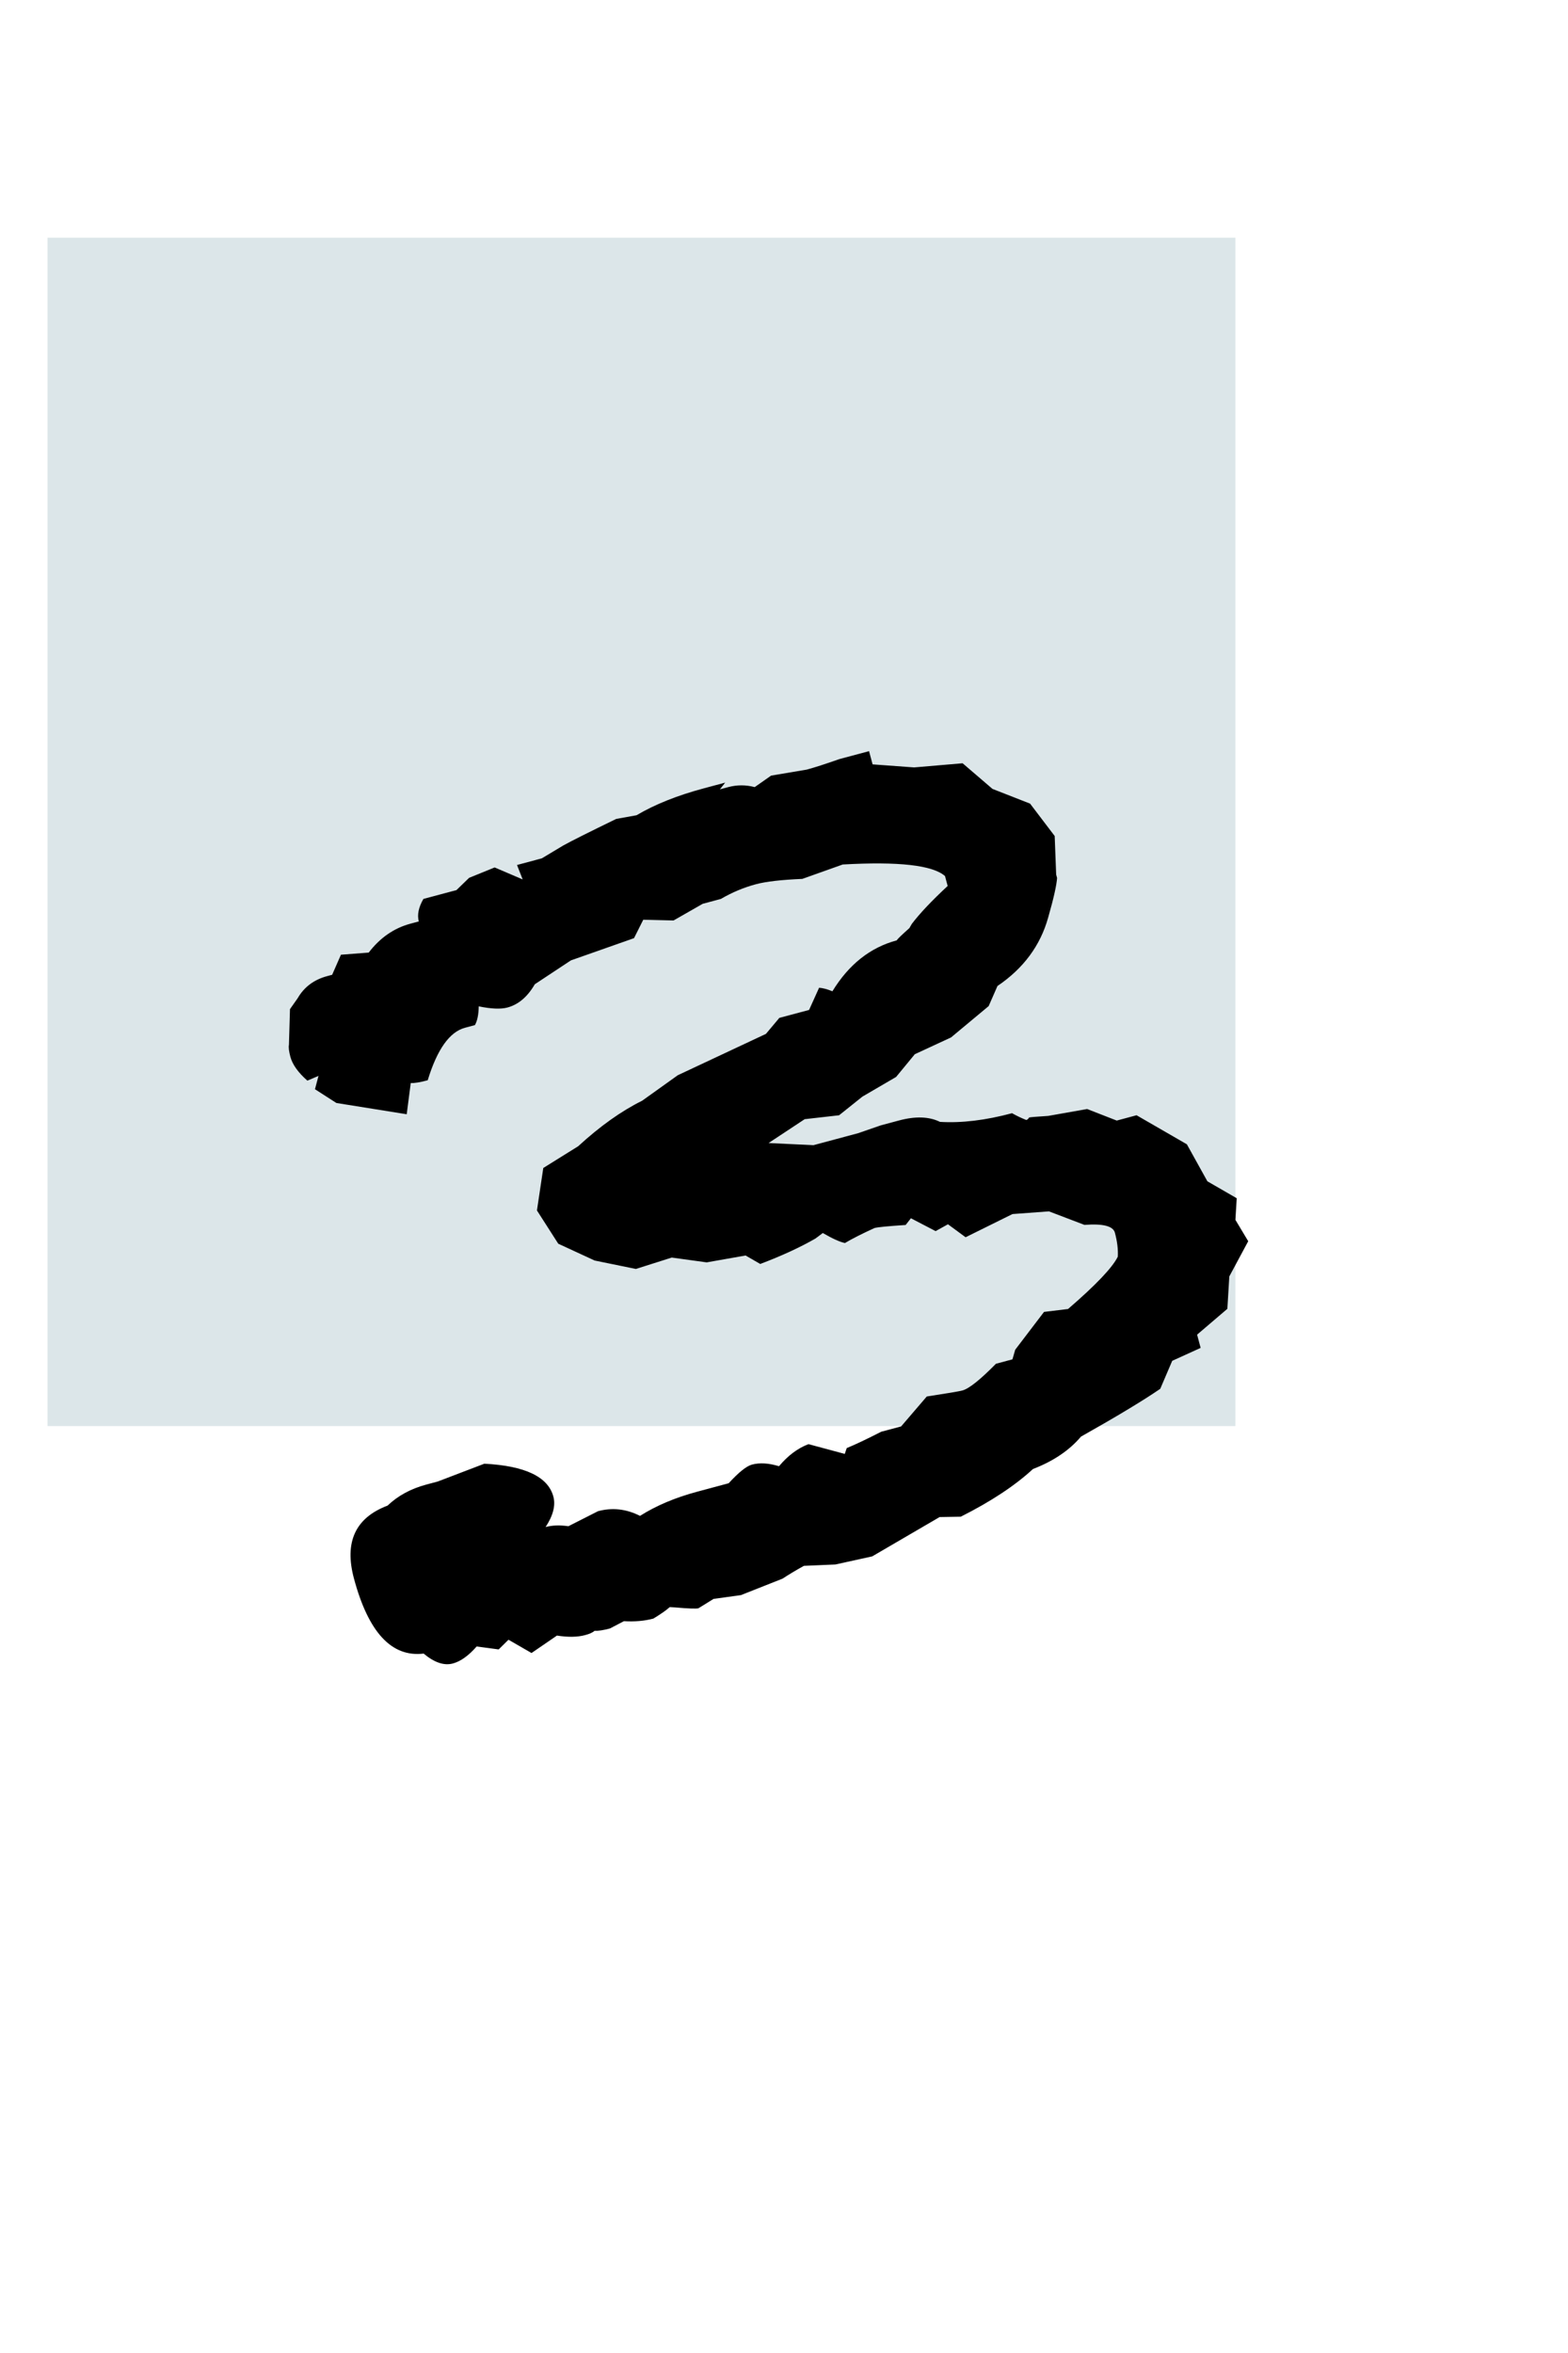 <svg width="66" height="99" viewBox="0 0 66 99" fill="none" xmlns="http://www.w3.org/2000/svg">
<rect x="2" y="10" width="50" height="50" fill="#dce6e9"/>
<path d="M52.54 52.223L51.744 53.704L51.662 55.067L50.388 56.154L50.537 56.711L49.341 57.255L48.837 58.433C48.124 58.922 47.011 59.593 45.5 60.445C45.009 61.024 44.336 61.478 43.48 61.807C42.723 62.506 41.71 63.175 40.44 63.814L39.549 63.829L36.713 65.483L35.164 65.824L33.838 65.881C33.492 66.073 33.192 66.253 32.939 66.42L31.186 67.113L30.036 67.272L29.397 67.667C29.304 67.692 28.978 67.68 28.418 67.631L28.191 67.618C28.03 67.76 27.8 67.921 27.5 68.101C27.13 68.2 26.717 68.236 26.262 68.209L25.674 68.516C25.395 68.591 25.181 68.623 25.029 68.614C24.949 68.685 24.816 68.746 24.63 68.795C24.306 68.882 23.91 68.889 23.443 68.815L22.373 69.549L21.403 68.99L20.99 69.398L20.063 69.274C19.72 69.664 19.386 69.903 19.062 69.989C18.691 70.089 18.281 69.95 17.832 69.573C16.484 69.736 15.506 68.681 14.897 66.409C14.487 64.879 14.959 63.858 16.313 63.347C16.748 62.932 17.29 62.637 17.94 62.463L18.426 62.333L20.387 61.584C22.1 61.672 23.069 62.133 23.292 62.967C23.392 63.338 23.282 63.765 22.965 64.248C23.243 64.173 23.563 64.162 23.925 64.214L25.171 63.582C25.774 63.42 26.363 63.486 26.939 63.779C27.618 63.349 28.422 63.009 29.349 62.761L30.671 62.406C31.094 61.945 31.421 61.684 31.653 61.621C31.977 61.535 32.356 61.557 32.789 61.69C33.166 61.241 33.58 60.931 34.031 60.761L35.557 61.172L35.641 60.926C35.999 60.78 36.484 60.55 37.096 60.237L37.931 60.014L39.01 58.756C39.869 58.625 40.368 58.541 40.508 58.503C40.786 58.429 41.257 58.054 41.921 57.379L42.616 57.193L42.732 56.789L43.945 55.197L44.956 55.075C46.127 54.066 46.825 53.332 47.05 52.874C47.068 52.571 47.027 52.234 46.928 51.864C46.853 51.585 46.426 51.476 45.647 51.536L44.153 50.967L42.618 51.08L40.644 52.056L39.901 51.51L39.382 51.798L38.342 51.257L38.12 51.54C37.387 51.587 36.951 51.63 36.812 51.667C36.281 51.909 35.865 52.12 35.565 52.299C35.355 52.256 35.044 52.116 34.633 51.878L34.322 52.111C33.676 52.482 32.902 52.839 32 53.18L31.383 52.824L29.746 53.113L28.275 52.911L26.764 53.39L25.029 53.035L23.498 52.328L22.601 50.928L22.868 49.142L24.337 48.227C25.254 47.385 26.151 46.746 27.029 46.312L28.53 45.239L32.239 43.5L32.804 42.827L34.056 42.492L34.477 41.559C34.628 41.568 34.815 41.617 35.038 41.707C35.729 40.577 36.631 39.864 37.744 39.565C37.778 39.507 37.956 39.335 38.277 39.05L38.379 38.874C38.709 38.437 39.212 37.905 39.889 37.276L39.777 36.859C39.257 36.402 37.822 36.24 35.472 36.373L33.771 36.978C32.886 37.016 32.236 37.091 31.819 37.203C31.308 37.339 30.817 37.545 30.344 37.821L29.579 38.026L28.351 38.728L27.076 38.697L26.687 39.472L24.031 40.407L22.511 41.411C22.205 41.94 21.82 42.267 21.357 42.391C21.079 42.465 20.677 42.449 20.151 42.341C20.145 42.691 20.091 42.954 19.99 43.13L19.572 43.242C18.923 43.416 18.4 44.152 18.003 45.451C17.678 45.538 17.44 45.577 17.289 45.568L17.119 46.881L14.159 46.407L13.258 45.828L13.406 45.267L12.938 45.467C12.548 45.124 12.31 44.79 12.223 44.466C12.161 44.234 12.14 44.066 12.162 43.96L12.206 42.458L12.53 41.998C12.802 41.528 13.216 41.218 13.772 41.069L13.981 41.013L14.351 40.169L15.52 40.079C15.998 39.454 16.585 39.048 17.28 38.862L17.628 38.769C17.554 38.49 17.618 38.175 17.822 37.822L19.213 37.45L19.746 36.934L20.821 36.497L22 37.001L21.762 36.394L22.806 36.114L23.705 35.575C24.051 35.383 24.796 35.01 25.939 34.455L26.792 34.301C27.565 33.845 28.507 33.468 29.62 33.17L30.524 32.928L30.302 33.211L30.649 33.118C31.02 33.019 31.393 33.018 31.767 33.117L32.458 32.633L33.955 32.381C34.28 32.294 34.737 32.147 35.328 31.939C35.931 31.777 36.348 31.666 36.58 31.604L36.729 32.16L38.477 32.288L40.518 32.114L41.776 33.193L43.358 33.812L44.394 35.175L44.456 36.798L44.494 36.937C44.475 37.24 44.351 37.795 44.12 38.602C43.791 39.784 43.079 40.745 41.985 41.485L41.615 42.33L40.031 43.649L38.506 44.355L37.718 45.312L36.3 46.139L35.318 46.924L33.871 47.088L32.351 48.092L34.239 48.182L36.117 47.679L37.072 47.349L37.837 47.144C38.532 46.957 39.109 46.977 39.566 47.202C40.476 47.257 41.486 47.135 42.599 46.837C42.776 46.938 42.975 47.034 43.198 47.123C43.244 47.111 43.284 47.075 43.318 47.017C43.365 47.004 43.632 46.982 44.121 46.951L45.758 46.661L47.006 47.147L47.84 46.923L49.957 48.145L50.821 49.702L52.056 50.415L52.001 51.324L52.54 52.223Z" fill="black"/>
</svg>
